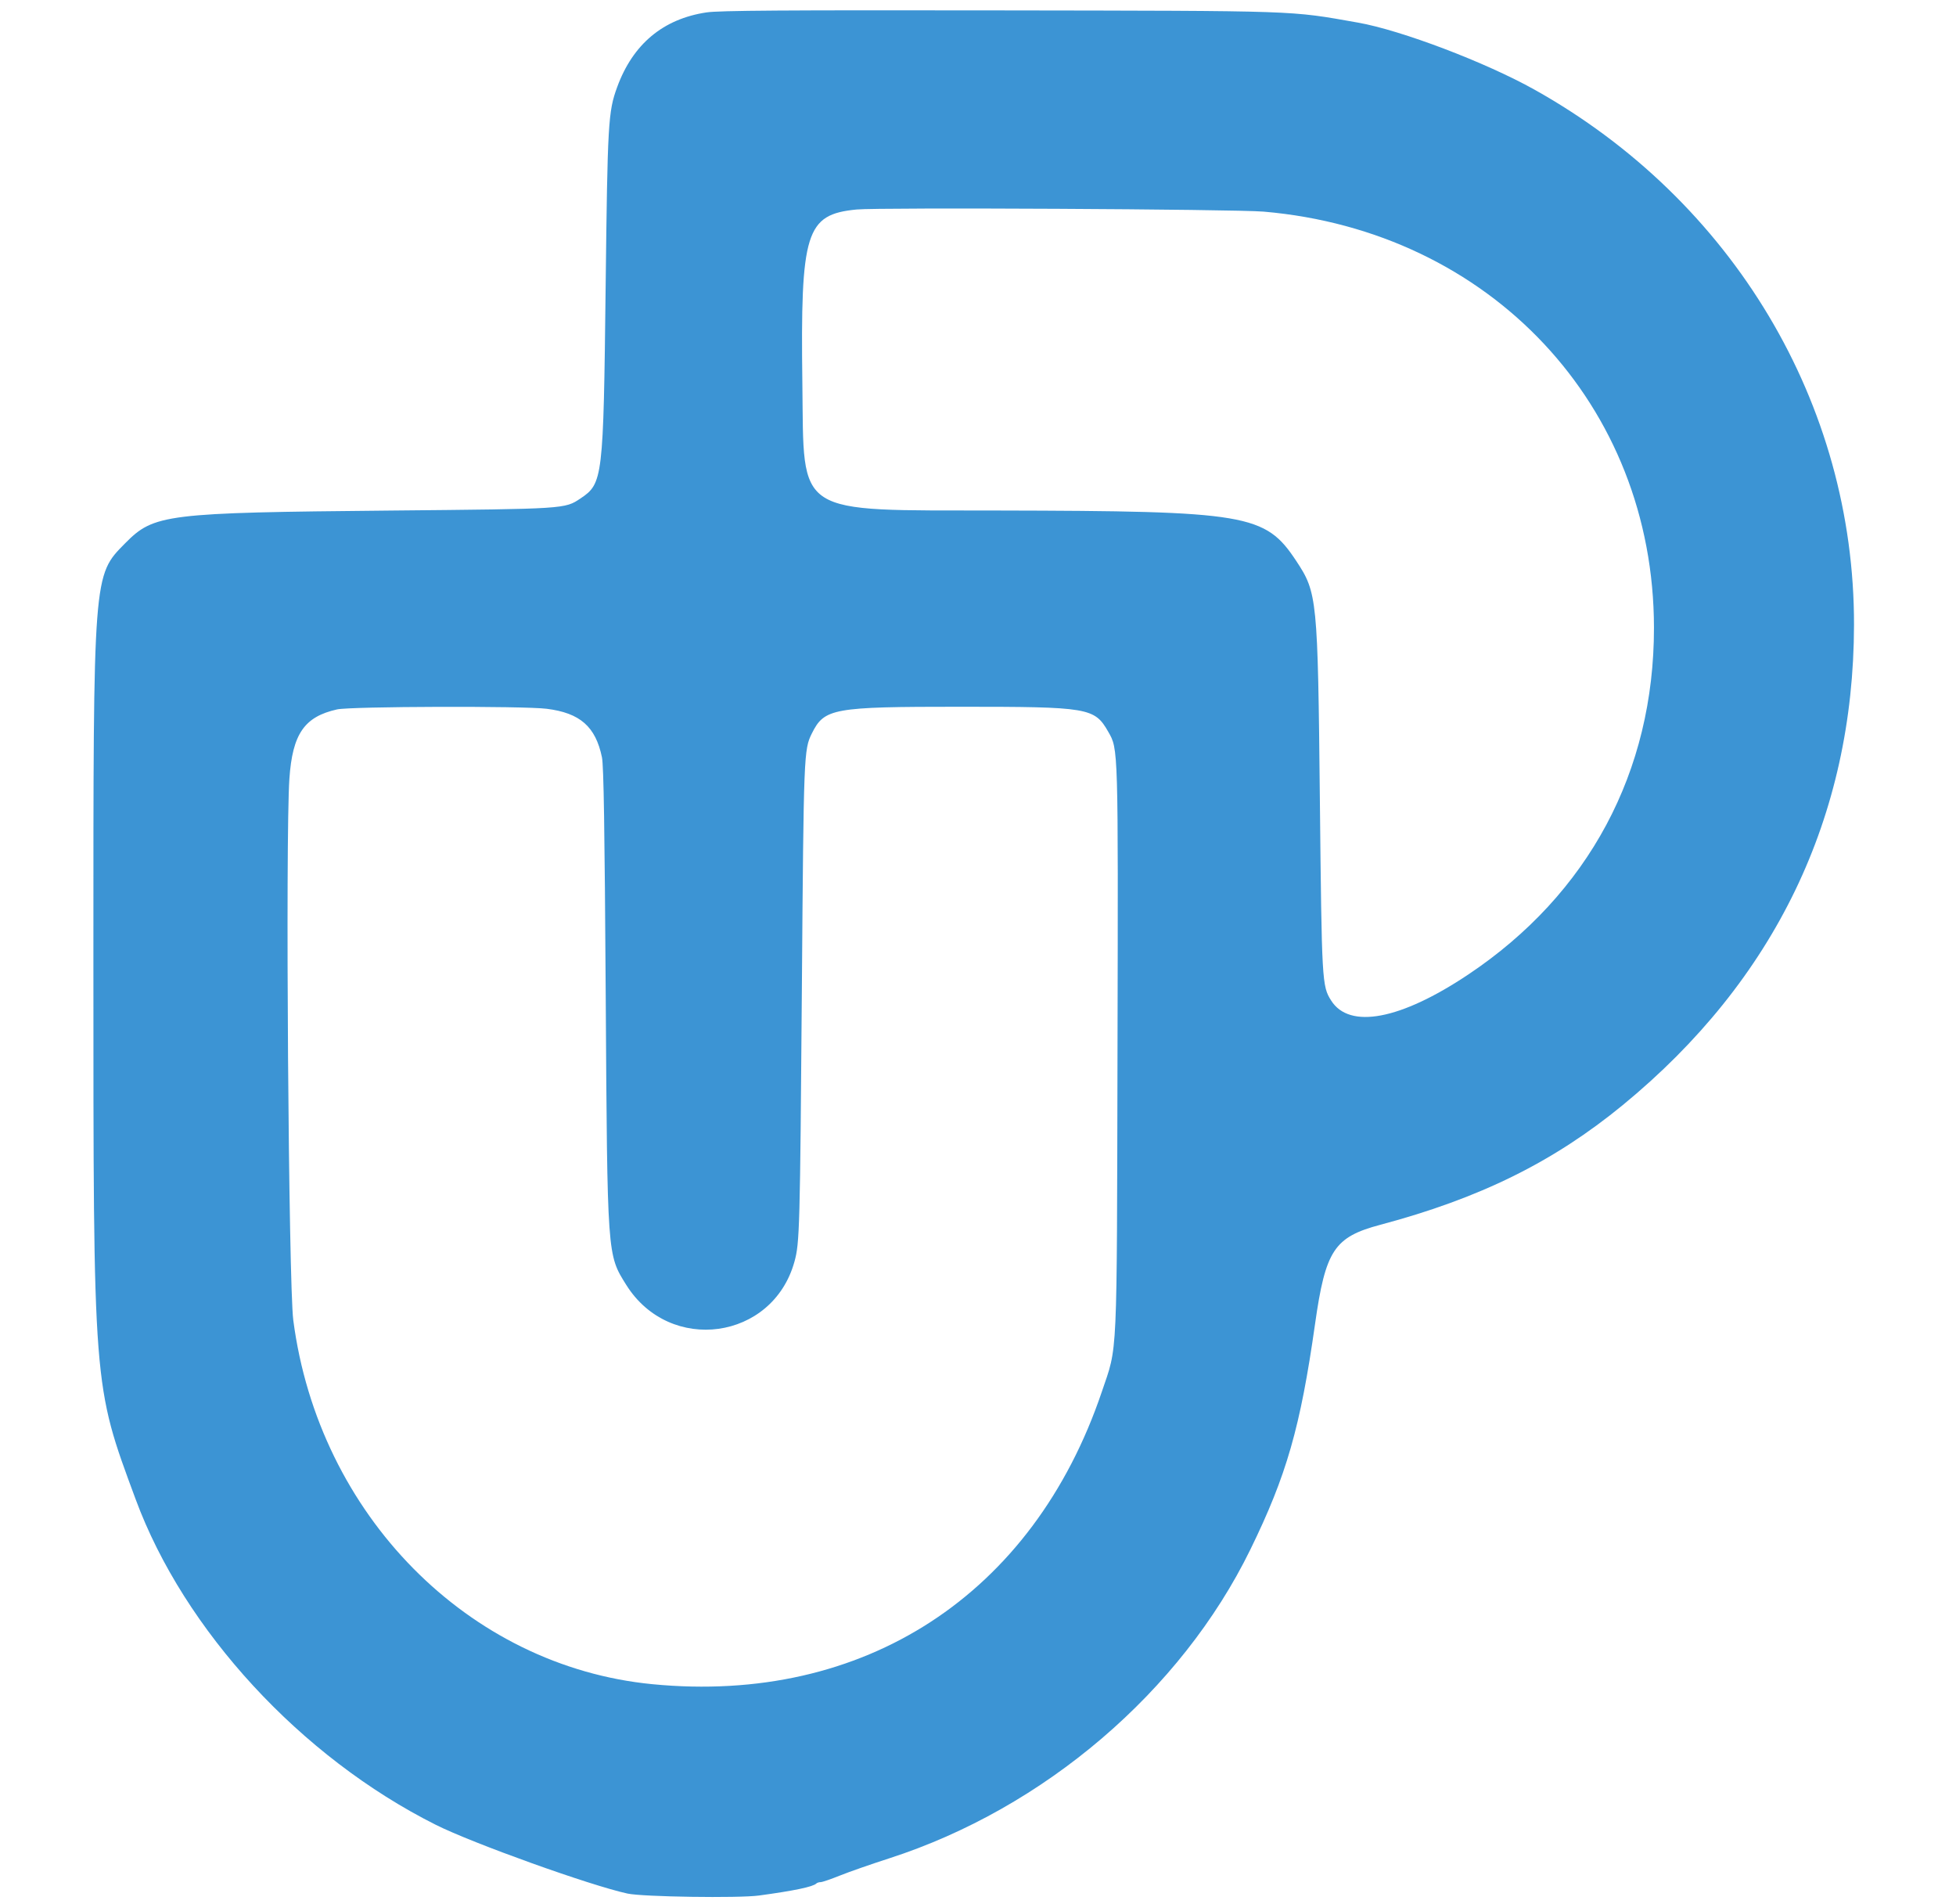 <svg id="svg" version="1.1" xmlns="http://www.w3.org/2000/svg" xmlns:xlink="http://www.w3.org/1999/xlink" width="400" height="389.32" viewBox="0, 0, 400,389.32">
<g id="svgg">
<path id="path0" d="M144.499 2.534 C 135.591 3.863,129.414 9.027,126.200 17.834 C 124.371 22.845,124.242 25.093,123.854 58.617 C 123.399 97.938,123.290 98.847,118.700 101.915 C 115.490 104.060,115.721 104.046,79.844 104.385 C 33.714 104.822,31.497 105.096,25.576 111.091 C 19.044 117.706,19.094 117.061,19.100 195.910 C 19.107 284.355,18.992 282.879,27.736 306.524 C 37.653 333.345,61.544 359.257,89.099 373.080 C 96.643 376.864,120.795 385.525,128.335 387.149 C 131.465 387.824,151.038 388.113,155.209 387.547 C 162.403 386.570,166.269 385.760,166.940 385.089 C 167.093 384.935,167.489 384.810,167.820 384.810 C 168.152 384.810,169.919 384.207,171.748 383.469 C 173.577 382.731,178.112 381.148,181.826 379.950 C 213.510 369.729,241.507 345.807,255.679 316.845 C 263.091 301.699,265.931 291.805,268.927 270.691 C 271.066 255.618,272.836 252.924,282.255 250.418 C 302.617 245.000,317.672 237.571,331.840 225.948 C 362.978 200.405,379.083 166.972,379.144 127.751 C 379.214 82.604,354.391 41.027,313.821 18.339 C 303.800 12.735,286.536 6.178,277.702 4.621 C 263.551 2.127,266.285 2.219,204.284 2.126 C 160.327 2.060,147.075 2.150,144.499 2.534 M258.419 43.268 C 304.779 47.261,338.202 82.883,338.234 128.335 C 338.254 157.787,324.847 182.815,300.245 199.252 C 286.402 208.502,275.972 210.480,272.223 204.569 C 270.342 201.604,270.300 200.859,269.913 163.563 C 269.485 122.237,269.382 121.194,265.078 114.685 C 258.729 105.083,255.160 104.480,204.090 104.377 C 162.113 104.292,164.440 105.798,164.083 78.481 C 163.677 47.388,164.776 43.852,175.165 42.834 C 179.778 42.382,252.534 42.761,258.419 43.268 M111.791 144.912 C 118.627 145.769,121.797 148.551,123.099 154.836 C 123.454 156.552,123.655 169.282,123.870 203.700 C 124.204 257.044,124.163 256.472,128.070 262.707 C 136.973 276.916,158.012 274.012,162.463 257.960 C 163.529 254.113,163.603 251.378,163.987 201.558 C 164.351 154.133,164.386 153.246,166.024 149.954 C 168.585 144.805,170.287 144.499,196.345 144.499 C 222.669 144.499,223.828 144.694,226.637 149.612 C 228.695 153.217,228.671 152.401,228.530 214.411 C 228.382 279.353,228.586 274.895,225.322 284.548 C 211.282 326.066,176.714 348.550,133.398 344.339 C 95.743 340.678,65.156 309.673,59.976 269.912 C 59.008 262.486,58.353 171.309,59.180 159.217 C 59.806 150.061,62.236 146.530,68.939 145.040 C 71.726 144.420,107.027 144.315,111.791 144.912 " stroke="none" fill="#3c94d4" fill-rule="evenodd">
</path>
<path id="path1" d="M0.000 194.742 L 0.000 389.484 200.000 389.484 L 400.000 389.484 400.000 194.742 L 400.000 0.000 200.000 0.000 L 0.000 0.000 0.000 194.742 M264.849 2.646 C 267.098 2.885,270.428 3.342,272.249 3.662 C 274.070 3.982,276.524 4.414,277.702 4.621 C 286.536 6.178,303.800 12.735,313.821 18.339 C 354.391 41.027,379.214 82.604,379.144 127.751 C 379.118 144.734,376.472 158.785,370.190 175.296 C 360.163 201.652,333.092 230.049,306.870 241.719 C 297.890 245.716,291.682 247.910,282.255 250.418 C 272.836 252.924,271.066 255.618,268.927 270.691 C 265.931 291.805,263.091 301.699,255.679 316.845 C 241.507 345.807,213.510 369.729,181.826 379.950 C 178.112 381.148,173.577 382.731,171.748 383.469 C 169.919 384.207,168.152 384.810,167.820 384.810 C 167.489 384.810,167.093 384.935,166.940 385.089 C 166.269 385.760,162.403 386.570,155.209 387.547 C 151.038 388.113,131.465 387.824,128.335 387.149 C 120.795 385.525,96.643 376.864,89.099 373.080 C 61.544 359.257,37.653 333.345,27.736 306.524 C 18.992 282.879,19.107 284.355,19.100 195.910 C 19.094 117.061,19.044 117.706,25.576 111.091 C 31.497 105.096,33.714 104.822,79.844 104.385 C 115.721 104.046,115.490 104.060,118.700 101.915 C 123.290 98.847,123.399 97.938,123.854 58.617 C 124.242 25.093,124.371 22.845,126.200 17.834 C 129.414 9.027,135.591 3.863,144.499 2.534 C 148.903 1.878,258.574 1.979,264.849 2.646 M175.165 42.834 C 164.776 43.852,163.677 47.388,164.083 78.481 C 164.440 105.798,162.113 104.292,204.090 104.377 C 255.160 104.480,258.729 105.083,265.078 114.685 C 269.382 121.194,269.485 122.237,269.913 163.563 C 270.300 200.859,270.342 201.604,272.223 204.569 C 275.972 210.480,286.402 208.502,300.245 199.252 C 360.560 158.955,346.761 67.131,277.359 46.962 C 271.056 45.130,263.952 43.745,258.419 43.268 C 252.534 42.761,179.778 42.382,175.165 42.834 M68.939 145.040 C 62.236 146.530,59.806 150.061,59.180 159.217 C 58.353 171.309,59.008 262.486,59.976 269.912 C 65.156 309.673,95.743 340.678,133.398 344.339 C 176.714 348.550,211.282 326.066,225.322 284.548 C 228.586 274.895,228.382 279.353,228.530 214.411 C 228.671 152.401,228.695 153.217,226.637 149.612 C 223.828 144.694,222.669 144.499,196.345 144.499 C 170.287 144.499,168.585 144.805,166.024 149.954 C 164.386 153.246,164.351 154.133,163.987 201.558 C 163.603 251.378,163.529 254.113,162.463 257.960 C 158.012 274.012,136.973 276.916,128.070 262.707 C 124.163 256.472,124.204 257.044,123.870 203.700 C 123.655 169.282,123.454 156.552,123.099 154.836 C 121.797 148.551,118.627 145.769,111.791 144.912 C 107.027 144.315,71.726 144.420,68.939 145.040 " stroke="none" fill="transparent" fill-rule="evenodd">
</path>
</g>
</svg>
